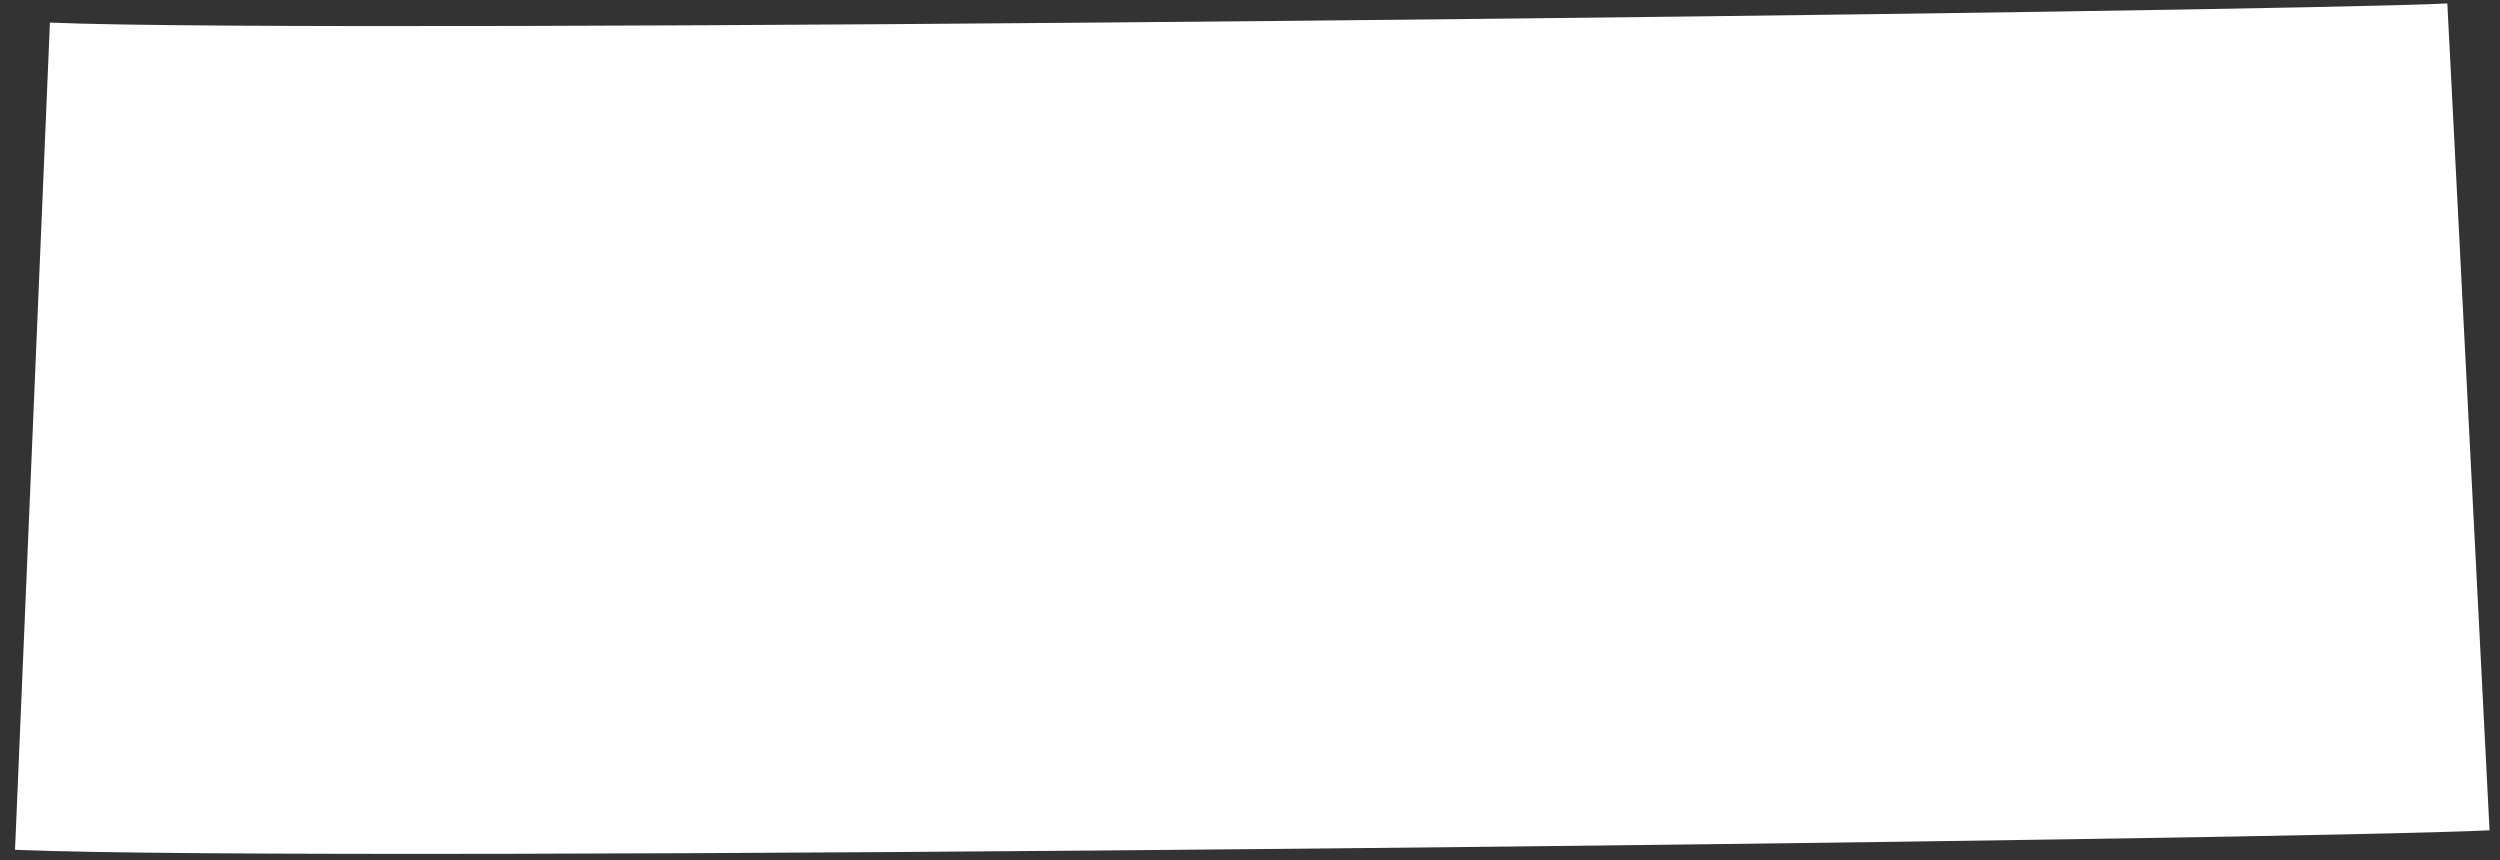<?xml version="1.0" encoding="UTF-8"?> <svg xmlns="http://www.w3.org/2000/svg" width="154" height="53" viewBox="0 0 154 53" fill="none"><rect x="0" y="0" width="154" height="53" fill="#333333" stroke="none"/><path d="M153.356 51.146C141.839 51.734 20.64 53.179 0.926 52.347L3.076 1.392C20.87 2.143 140.444 0.739 150.756 0.212L153.356 51.146Z" fill="white"></path></svg> 